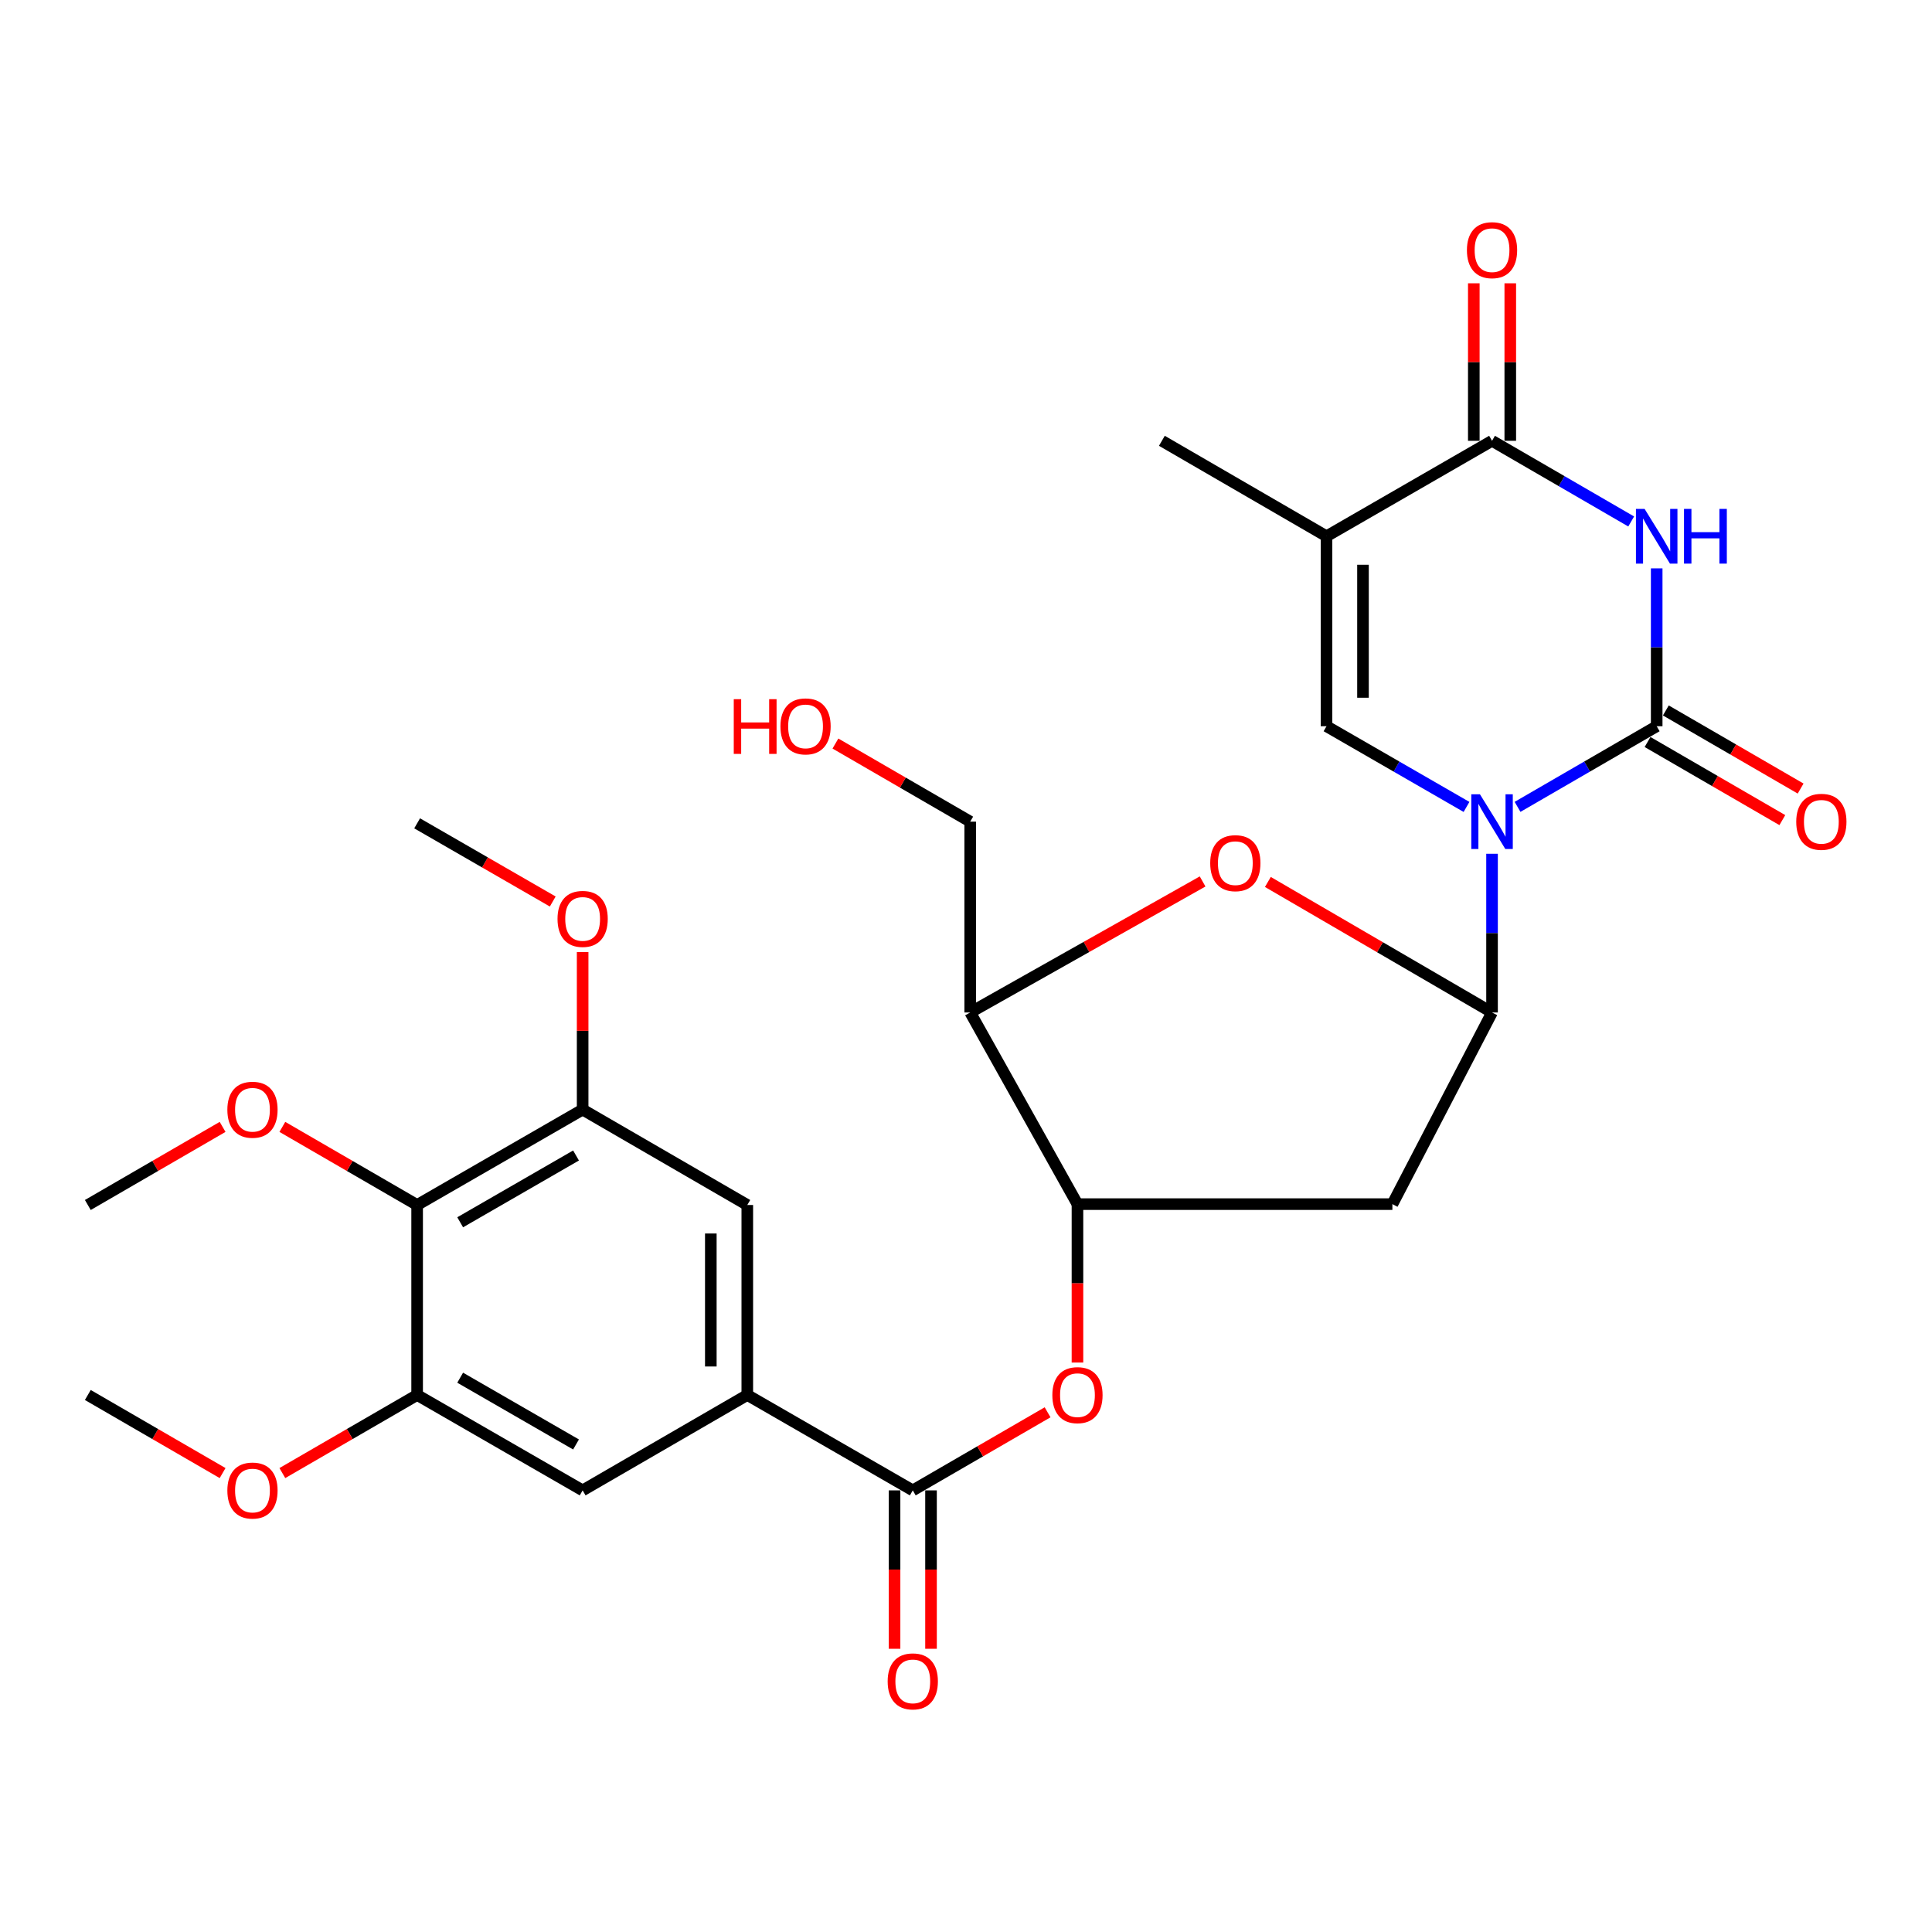 <?xml version='1.0' encoding='iso-8859-1'?>
<svg version='1.1' baseProfile='full'
              xmlns='http://www.w3.org/2000/svg'
                      xmlns:rdkit='http://www.rdkit.org/xml'
                      xmlns:xlink='http://www.w3.org/1999/xlink'
                  xml:space='preserve'
width='1000px' height='1000px' viewBox='0 0 1000 1000'>
<!-- END OF HEADER -->
<rect style='opacity:1.0;fill:#FFFFFF;stroke:none' width='1000' height='1000' x='0' y='0'> </rect>
<path class='bond-0' d='M 785.48,417.631 L 821.492,396.763' style='fill:none;fill-rule:evenodd;stroke:#0000FF;stroke-width:6px;stroke-linecap:butt;stroke-linejoin:miter;stroke-opacity:1' />
<path class='bond-0' d='M 821.492,396.763 L 857.503,375.894' style='fill:none;fill-rule:evenodd;stroke:#000000;stroke-width:6px;stroke-linecap:butt;stroke-linejoin:miter;stroke-opacity:1' />
<path class='bond-2' d='M 772.277,441.912 L 772.277,482.985' style='fill:none;fill-rule:evenodd;stroke:#0000FF;stroke-width:6px;stroke-linecap:butt;stroke-linejoin:miter;stroke-opacity:1' />
<path class='bond-2' d='M 772.277,482.985 L 772.277,524.059' style='fill:none;fill-rule:evenodd;stroke:#000000;stroke-width:6px;stroke-linecap:butt;stroke-linejoin:miter;stroke-opacity:1' />
<path class='bond-3' d='M 759.065,417.666 L 722.833,396.78' style='fill:none;fill-rule:evenodd;stroke:#0000FF;stroke-width:6px;stroke-linecap:butt;stroke-linejoin:miter;stroke-opacity:1' />
<path class='bond-3' d='M 722.833,396.78 L 686.6,375.894' style='fill:none;fill-rule:evenodd;stroke:#000000;stroke-width:6px;stroke-linecap:butt;stroke-linejoin:miter;stroke-opacity:1' />
<path class='bond-1' d='M 857.503,375.894 L 857.503,335.04' style='fill:none;fill-rule:evenodd;stroke:#000000;stroke-width:6px;stroke-linecap:butt;stroke-linejoin:miter;stroke-opacity:1' />
<path class='bond-1' d='M 857.503,335.04 L 857.503,294.187' style='fill:none;fill-rule:evenodd;stroke:#0000FF;stroke-width:6px;stroke-linecap:butt;stroke-linejoin:miter;stroke-opacity:1' />
<path class='bond-18' d='M 852.77,384.061 L 887.652,404.275' style='fill:none;fill-rule:evenodd;stroke:#000000;stroke-width:6px;stroke-linecap:butt;stroke-linejoin:miter;stroke-opacity:1' />
<path class='bond-18' d='M 887.652,404.275 L 922.534,424.489' style='fill:none;fill-rule:evenodd;stroke:#FF0000;stroke-width:6px;stroke-linecap:butt;stroke-linejoin:miter;stroke-opacity:1' />
<path class='bond-18' d='M 862.236,367.727 L 897.118,387.941' style='fill:none;fill-rule:evenodd;stroke:#000000;stroke-width:6px;stroke-linecap:butt;stroke-linejoin:miter;stroke-opacity:1' />
<path class='bond-18' d='M 897.118,387.941 L 931.999,408.155' style='fill:none;fill-rule:evenodd;stroke:#FF0000;stroke-width:6px;stroke-linecap:butt;stroke-linejoin:miter;stroke-opacity:1' />
<path class='bond-5' d='M 844.3,269.914 L 808.289,249.037' style='fill:none;fill-rule:evenodd;stroke:#0000FF;stroke-width:6px;stroke-linecap:butt;stroke-linejoin:miter;stroke-opacity:1' />
<path class='bond-5' d='M 808.289,249.037 L 772.277,228.159' style='fill:none;fill-rule:evenodd;stroke:#000000;stroke-width:6px;stroke-linecap:butt;stroke-linejoin:miter;stroke-opacity:1' />
<path class='bond-6' d='M 772.277,524.059 L 714.263,490.278' style='fill:none;fill-rule:evenodd;stroke:#000000;stroke-width:6px;stroke-linecap:butt;stroke-linejoin:miter;stroke-opacity:1' />
<path class='bond-6' d='M 714.263,490.278 L 656.248,456.497' style='fill:none;fill-rule:evenodd;stroke:#FF0000;stroke-width:6px;stroke-linecap:butt;stroke-linejoin:miter;stroke-opacity:1' />
<path class='bond-7' d='M 772.277,524.059 L 720.697,623.255' style='fill:none;fill-rule:evenodd;stroke:#000000;stroke-width:6px;stroke-linecap:butt;stroke-linejoin:miter;stroke-opacity:1' />
<path class='bond-4' d='M 686.6,375.894 L 686.6,277.568' style='fill:none;fill-rule:evenodd;stroke:#000000;stroke-width:6px;stroke-linecap:butt;stroke-linejoin:miter;stroke-opacity:1' />
<path class='bond-4' d='M 705.479,361.145 L 705.479,292.317' style='fill:none;fill-rule:evenodd;stroke:#000000;stroke-width:6px;stroke-linecap:butt;stroke-linejoin:miter;stroke-opacity:1' />
<path class='bond-22' d='M 686.6,277.568 L 601.385,228.159' style='fill:none;fill-rule:evenodd;stroke:#000000;stroke-width:6px;stroke-linecap:butt;stroke-linejoin:miter;stroke-opacity:1' />
<path class='bond-30' d='M 686.6,277.568 L 772.277,228.159' style='fill:none;fill-rule:evenodd;stroke:#000000;stroke-width:6px;stroke-linecap:butt;stroke-linejoin:miter;stroke-opacity:1' />
<path class='bond-19' d='M 781.717,228.159 L 781.717,187.396' style='fill:none;fill-rule:evenodd;stroke:#000000;stroke-width:6px;stroke-linecap:butt;stroke-linejoin:miter;stroke-opacity:1' />
<path class='bond-19' d='M 781.717,187.396 L 781.717,146.633' style='fill:none;fill-rule:evenodd;stroke:#FF0000;stroke-width:6px;stroke-linecap:butt;stroke-linejoin:miter;stroke-opacity:1' />
<path class='bond-19' d='M 762.838,228.159 L 762.838,187.396' style='fill:none;fill-rule:evenodd;stroke:#000000;stroke-width:6px;stroke-linecap:butt;stroke-linejoin:miter;stroke-opacity:1' />
<path class='bond-19' d='M 762.838,187.396 L 762.838,146.633' style='fill:none;fill-rule:evenodd;stroke:#FF0000;stroke-width:6px;stroke-linecap:butt;stroke-linejoin:miter;stroke-opacity:1' />
<path class='bond-12' d='M 622.466,456.239 L 562.322,490.149' style='fill:none;fill-rule:evenodd;stroke:#FF0000;stroke-width:6px;stroke-linecap:butt;stroke-linejoin:miter;stroke-opacity:1' />
<path class='bond-12' d='M 562.322,490.149 L 502.178,524.059' style='fill:none;fill-rule:evenodd;stroke:#000000;stroke-width:6px;stroke-linecap:butt;stroke-linejoin:miter;stroke-opacity:1' />
<path class='bond-9' d='M 720.697,623.255 L 557.692,623.255' style='fill:none;fill-rule:evenodd;stroke:#000000;stroke-width:6px;stroke-linecap:butt;stroke-linejoin:miter;stroke-opacity:1' />
<path class='bond-8' d='M 472.455,771.42 L 507.342,751.21' style='fill:none;fill-rule:evenodd;stroke:#000000;stroke-width:6px;stroke-linecap:butt;stroke-linejoin:miter;stroke-opacity:1' />
<path class='bond-8' d='M 507.342,751.21 L 542.229,731' style='fill:none;fill-rule:evenodd;stroke:#FF0000;stroke-width:6px;stroke-linecap:butt;stroke-linejoin:miter;stroke-opacity:1' />
<path class='bond-10' d='M 472.455,771.42 L 386.799,722.042' style='fill:none;fill-rule:evenodd;stroke:#000000;stroke-width:6px;stroke-linecap:butt;stroke-linejoin:miter;stroke-opacity:1' />
<path class='bond-20' d='M 463.016,771.42 L 463.016,812.413' style='fill:none;fill-rule:evenodd;stroke:#000000;stroke-width:6px;stroke-linecap:butt;stroke-linejoin:miter;stroke-opacity:1' />
<path class='bond-20' d='M 463.016,812.413 L 463.016,853.407' style='fill:none;fill-rule:evenodd;stroke:#FF0000;stroke-width:6px;stroke-linecap:butt;stroke-linejoin:miter;stroke-opacity:1' />
<path class='bond-20' d='M 481.894,771.42 L 481.894,812.413' style='fill:none;fill-rule:evenodd;stroke:#000000;stroke-width:6px;stroke-linecap:butt;stroke-linejoin:miter;stroke-opacity:1' />
<path class='bond-20' d='M 481.894,812.413 L 481.894,853.407' style='fill:none;fill-rule:evenodd;stroke:#FF0000;stroke-width:6px;stroke-linecap:butt;stroke-linejoin:miter;stroke-opacity:1' />
<path class='bond-13' d='M 557.692,623.255 L 557.692,664.254' style='fill:none;fill-rule:evenodd;stroke:#000000;stroke-width:6px;stroke-linecap:butt;stroke-linejoin:miter;stroke-opacity:1' />
<path class='bond-13' d='M 557.692,664.254 L 557.692,705.252' style='fill:none;fill-rule:evenodd;stroke:#FF0000;stroke-width:6px;stroke-linecap:butt;stroke-linejoin:miter;stroke-opacity:1' />
<path class='bond-31' d='M 557.692,623.255 L 502.178,524.059' style='fill:none;fill-rule:evenodd;stroke:#000000;stroke-width:6px;stroke-linecap:butt;stroke-linejoin:miter;stroke-opacity:1' />
<path class='bond-16' d='M 386.799,722.042 L 301.573,771.42' style='fill:none;fill-rule:evenodd;stroke:#000000;stroke-width:6px;stroke-linecap:butt;stroke-linejoin:miter;stroke-opacity:1' />
<path class='bond-17' d='M 386.799,722.042 L 386.799,623.706' style='fill:none;fill-rule:evenodd;stroke:#000000;stroke-width:6px;stroke-linecap:butt;stroke-linejoin:miter;stroke-opacity:1' />
<path class='bond-17' d='M 367.921,707.292 L 367.921,638.456' style='fill:none;fill-rule:evenodd;stroke:#000000;stroke-width:6px;stroke-linecap:butt;stroke-linejoin:miter;stroke-opacity:1' />
<path class='bond-11' d='M 215.907,623.706 L 301.573,574.318' style='fill:none;fill-rule:evenodd;stroke:#000000;stroke-width:6px;stroke-linecap:butt;stroke-linejoin:miter;stroke-opacity:1' />
<path class='bond-11' d='M 238.186,632.653 L 298.152,598.081' style='fill:none;fill-rule:evenodd;stroke:#000000;stroke-width:6px;stroke-linecap:butt;stroke-linejoin:miter;stroke-opacity:1' />
<path class='bond-21' d='M 215.907,623.706 L 181.025,603.492' style='fill:none;fill-rule:evenodd;stroke:#000000;stroke-width:6px;stroke-linecap:butt;stroke-linejoin:miter;stroke-opacity:1' />
<path class='bond-21' d='M 181.025,603.492 L 146.143,583.278' style='fill:none;fill-rule:evenodd;stroke:#FF0000;stroke-width:6px;stroke-linecap:butt;stroke-linejoin:miter;stroke-opacity:1' />
<path class='bond-32' d='M 215.907,623.706 L 215.907,722.042' style='fill:none;fill-rule:evenodd;stroke:#000000;stroke-width:6px;stroke-linecap:butt;stroke-linejoin:miter;stroke-opacity:1' />
<path class='bond-25' d='M 502.178,524.059 L 502.178,425.282' style='fill:none;fill-rule:evenodd;stroke:#000000;stroke-width:6px;stroke-linecap:butt;stroke-linejoin:miter;stroke-opacity:1' />
<path class='bond-14' d='M 215.907,722.042 L 301.573,771.42' style='fill:none;fill-rule:evenodd;stroke:#000000;stroke-width:6px;stroke-linecap:butt;stroke-linejoin:miter;stroke-opacity:1' />
<path class='bond-14' d='M 238.184,713.093 L 298.151,747.657' style='fill:none;fill-rule:evenodd;stroke:#000000;stroke-width:6px;stroke-linecap:butt;stroke-linejoin:miter;stroke-opacity:1' />
<path class='bond-23' d='M 215.907,722.042 L 181.025,742.252' style='fill:none;fill-rule:evenodd;stroke:#000000;stroke-width:6px;stroke-linecap:butt;stroke-linejoin:miter;stroke-opacity:1' />
<path class='bond-23' d='M 181.025,742.252 L 146.143,762.461' style='fill:none;fill-rule:evenodd;stroke:#FF0000;stroke-width:6px;stroke-linecap:butt;stroke-linejoin:miter;stroke-opacity:1' />
<path class='bond-15' d='M 301.573,574.318 L 386.799,623.706' style='fill:none;fill-rule:evenodd;stroke:#000000;stroke-width:6px;stroke-linecap:butt;stroke-linejoin:miter;stroke-opacity:1' />
<path class='bond-24' d='M 301.573,574.318 L 301.573,533.544' style='fill:none;fill-rule:evenodd;stroke:#000000;stroke-width:6px;stroke-linecap:butt;stroke-linejoin:miter;stroke-opacity:1' />
<path class='bond-24' d='M 301.573,533.544 L 301.573,492.771' style='fill:none;fill-rule:evenodd;stroke:#FF0000;stroke-width:6px;stroke-linecap:butt;stroke-linejoin:miter;stroke-opacity:1' />
<path class='bond-27' d='M 115.218,583.278 L 80.336,603.492' style='fill:none;fill-rule:evenodd;stroke:#FF0000;stroke-width:6px;stroke-linecap:butt;stroke-linejoin:miter;stroke-opacity:1' />
<path class='bond-27' d='M 80.336,603.492 L 45.455,623.706' style='fill:none;fill-rule:evenodd;stroke:#000000;stroke-width:6px;stroke-linecap:butt;stroke-linejoin:miter;stroke-opacity:1' />
<path class='bond-29' d='M 115.218,762.461 L 80.336,742.252' style='fill:none;fill-rule:evenodd;stroke:#FF0000;stroke-width:6px;stroke-linecap:butt;stroke-linejoin:miter;stroke-opacity:1' />
<path class='bond-29' d='M 80.336,742.252 L 45.455,722.042' style='fill:none;fill-rule:evenodd;stroke:#000000;stroke-width:6px;stroke-linecap:butt;stroke-linejoin:miter;stroke-opacity:1' />
<path class='bond-28' d='M 286.101,466.621 L 251.004,446.387' style='fill:none;fill-rule:evenodd;stroke:#FF0000;stroke-width:6px;stroke-linecap:butt;stroke-linejoin:miter;stroke-opacity:1' />
<path class='bond-28' d='M 251.004,446.387 L 215.907,426.153' style='fill:none;fill-rule:evenodd;stroke:#000000;stroke-width:6px;stroke-linecap:butt;stroke-linejoin:miter;stroke-opacity:1' />
<path class='bond-26' d='M 502.178,425.282 L 467.296,405.068' style='fill:none;fill-rule:evenodd;stroke:#000000;stroke-width:6px;stroke-linecap:butt;stroke-linejoin:miter;stroke-opacity:1' />
<path class='bond-26' d='M 467.296,405.068 L 432.415,384.855' style='fill:none;fill-rule:evenodd;stroke:#FF0000;stroke-width:6px;stroke-linecap:butt;stroke-linejoin:miter;stroke-opacity:1' />
<path  class='atom-0' d='M 766.017 411.122
L 775.297 426.122
Q 776.217 427.602, 777.697 430.282
Q 779.177 432.962, 779.257 433.122
L 779.257 411.122
L 783.017 411.122
L 783.017 439.442
L 779.137 439.442
L 769.177 423.042
Q 768.017 421.122, 766.777 418.922
Q 765.577 416.722, 765.217 416.042
L 765.217 439.442
L 761.537 439.442
L 761.537 411.122
L 766.017 411.122
' fill='#0000FF'/>
<path  class='atom-2' d='M 851.243 263.408
L 860.523 278.408
Q 861.443 279.888, 862.923 282.568
Q 864.403 285.248, 864.483 285.408
L 864.483 263.408
L 868.243 263.408
L 868.243 291.728
L 864.363 291.728
L 854.403 275.328
Q 853.243 273.408, 852.003 271.208
Q 850.803 269.008, 850.443 268.328
L 850.443 291.728
L 846.763 291.728
L 846.763 263.408
L 851.243 263.408
' fill='#0000FF'/>
<path  class='atom-2' d='M 871.643 263.408
L 875.483 263.408
L 875.483 275.448
L 889.963 275.448
L 889.963 263.408
L 893.803 263.408
L 893.803 291.728
L 889.963 291.728
L 889.963 278.648
L 875.483 278.648
L 875.483 291.728
L 871.643 291.728
L 871.643 263.408
' fill='#0000FF'/>
<path  class='atom-7' d='M 626.404 446.768
Q 626.404 439.968, 629.764 436.168
Q 633.124 432.368, 639.404 432.368
Q 645.684 432.368, 649.044 436.168
Q 652.404 439.968, 652.404 446.768
Q 652.404 453.648, 649.004 457.568
Q 645.604 461.448, 639.404 461.448
Q 633.164 461.448, 629.764 457.568
Q 626.404 453.688, 626.404 446.768
M 639.404 458.248
Q 643.724 458.248, 646.044 455.368
Q 648.404 452.448, 648.404 446.768
Q 648.404 441.208, 646.044 438.408
Q 643.724 435.568, 639.404 435.568
Q 635.084 435.568, 632.724 438.368
Q 630.404 441.168, 630.404 446.768
Q 630.404 452.488, 632.724 455.368
Q 635.084 458.248, 639.404 458.248
' fill='#FF0000'/>
<path  class='atom-14' d='M 544.692 722.122
Q 544.692 715.322, 548.052 711.522
Q 551.412 707.722, 557.692 707.722
Q 563.972 707.722, 567.332 711.522
Q 570.692 715.322, 570.692 722.122
Q 570.692 729.002, 567.292 732.922
Q 563.892 736.802, 557.692 736.802
Q 551.452 736.802, 548.052 732.922
Q 544.692 729.042, 544.692 722.122
M 557.692 733.602
Q 562.012 733.602, 564.332 730.722
Q 566.692 727.802, 566.692 722.122
Q 566.692 716.562, 564.332 713.762
Q 562.012 710.922, 557.692 710.922
Q 553.372 710.922, 551.012 713.722
Q 548.692 716.522, 548.692 722.122
Q 548.692 727.842, 551.012 730.722
Q 553.372 733.602, 557.692 733.602
' fill='#FF0000'/>
<path  class='atom-19' d='M 929.729 425.362
Q 929.729 418.562, 933.089 414.762
Q 936.449 410.962, 942.729 410.962
Q 949.009 410.962, 952.369 414.762
Q 955.729 418.562, 955.729 425.362
Q 955.729 432.242, 952.329 436.162
Q 948.929 440.042, 942.729 440.042
Q 936.489 440.042, 933.089 436.162
Q 929.729 432.282, 929.729 425.362
M 942.729 436.842
Q 947.049 436.842, 949.369 433.962
Q 951.729 431.042, 951.729 425.362
Q 951.729 419.802, 949.369 417.002
Q 947.049 414.162, 942.729 414.162
Q 938.409 414.162, 936.049 416.962
Q 933.729 419.762, 933.729 425.362
Q 933.729 431.082, 936.049 433.962
Q 938.409 436.842, 942.729 436.842
' fill='#FF0000'/>
<path  class='atom-20' d='M 759.277 129.484
Q 759.277 122.684, 762.637 118.884
Q 765.997 115.084, 772.277 115.084
Q 778.557 115.084, 781.917 118.884
Q 785.277 122.684, 785.277 129.484
Q 785.277 136.364, 781.877 140.284
Q 778.477 144.164, 772.277 144.164
Q 766.037 144.164, 762.637 140.284
Q 759.277 136.404, 759.277 129.484
M 772.277 140.964
Q 776.597 140.964, 778.917 138.084
Q 781.277 135.164, 781.277 129.484
Q 781.277 123.924, 778.917 121.124
Q 776.597 118.284, 772.277 118.284
Q 767.957 118.284, 765.597 121.084
Q 763.277 123.884, 763.277 129.484
Q 763.277 135.204, 765.597 138.084
Q 767.957 140.964, 772.277 140.964
' fill='#FF0000'/>
<path  class='atom-21' d='M 459.455 870.276
Q 459.455 863.476, 462.815 859.676
Q 466.175 855.876, 472.455 855.876
Q 478.735 855.876, 482.095 859.676
Q 485.455 863.476, 485.455 870.276
Q 485.455 877.156, 482.055 881.076
Q 478.655 884.956, 472.455 884.956
Q 466.215 884.956, 462.815 881.076
Q 459.455 877.196, 459.455 870.276
M 472.455 881.756
Q 476.775 881.756, 479.095 878.876
Q 481.455 875.956, 481.455 870.276
Q 481.455 864.716, 479.095 861.916
Q 476.775 859.076, 472.455 859.076
Q 468.135 859.076, 465.775 861.876
Q 463.455 864.676, 463.455 870.276
Q 463.455 875.996, 465.775 878.876
Q 468.135 881.756, 472.455 881.756
' fill='#FF0000'/>
<path  class='atom-22' d='M 117.681 574.398
Q 117.681 567.598, 121.041 563.798
Q 124.401 559.998, 130.681 559.998
Q 136.961 559.998, 140.321 563.798
Q 143.681 567.598, 143.681 574.398
Q 143.681 581.278, 140.281 585.198
Q 136.881 589.078, 130.681 589.078
Q 124.441 589.078, 121.041 585.198
Q 117.681 581.318, 117.681 574.398
M 130.681 585.878
Q 135.001 585.878, 137.321 582.998
Q 139.681 580.078, 139.681 574.398
Q 139.681 568.838, 137.321 566.038
Q 135.001 563.198, 130.681 563.198
Q 126.361 563.198, 124.001 565.998
Q 121.681 568.798, 121.681 574.398
Q 121.681 580.118, 124.001 582.998
Q 126.361 585.878, 130.681 585.878
' fill='#FF0000'/>
<path  class='atom-24' d='M 117.681 771.5
Q 117.681 764.7, 121.041 760.9
Q 124.401 757.1, 130.681 757.1
Q 136.961 757.1, 140.321 760.9
Q 143.681 764.7, 143.681 771.5
Q 143.681 778.38, 140.281 782.3
Q 136.881 786.18, 130.681 786.18
Q 124.441 786.18, 121.041 782.3
Q 117.681 778.42, 117.681 771.5
M 130.681 782.98
Q 135.001 782.98, 137.321 780.1
Q 139.681 777.18, 139.681 771.5
Q 139.681 765.94, 137.321 763.14
Q 135.001 760.3, 130.681 760.3
Q 126.361 760.3, 124.001 763.1
Q 121.681 765.9, 121.681 771.5
Q 121.681 777.22, 124.001 780.1
Q 126.361 782.98, 130.681 782.98
' fill='#FF0000'/>
<path  class='atom-25' d='M 288.573 475.621
Q 288.573 468.821, 291.933 465.021
Q 295.293 461.221, 301.573 461.221
Q 307.853 461.221, 311.213 465.021
Q 314.573 468.821, 314.573 475.621
Q 314.573 482.501, 311.173 486.421
Q 307.773 490.301, 301.573 490.301
Q 295.333 490.301, 291.933 486.421
Q 288.573 482.541, 288.573 475.621
M 301.573 487.101
Q 305.893 487.101, 308.213 484.221
Q 310.573 481.301, 310.573 475.621
Q 310.573 470.061, 308.213 467.261
Q 305.893 464.421, 301.573 464.421
Q 297.253 464.421, 294.893 467.221
Q 292.573 470.021, 292.573 475.621
Q 292.573 481.341, 294.893 484.221
Q 297.253 487.101, 301.573 487.101
' fill='#FF0000'/>
<path  class='atom-27' d='M 379.792 361.894
L 383.632 361.894
L 383.632 373.934
L 398.112 373.934
L 398.112 361.894
L 401.952 361.894
L 401.952 390.214
L 398.112 390.214
L 398.112 377.134
L 383.632 377.134
L 383.632 390.214
L 379.792 390.214
L 379.792 361.894
' fill='#FF0000'/>
<path  class='atom-27' d='M 403.952 375.974
Q 403.952 369.174, 407.312 365.374
Q 410.672 361.574, 416.952 361.574
Q 423.232 361.574, 426.592 365.374
Q 429.952 369.174, 429.952 375.974
Q 429.952 382.854, 426.552 386.774
Q 423.152 390.654, 416.952 390.654
Q 410.712 390.654, 407.312 386.774
Q 403.952 382.894, 403.952 375.974
M 416.952 387.454
Q 421.272 387.454, 423.592 384.574
Q 425.952 381.654, 425.952 375.974
Q 425.952 370.414, 423.592 367.614
Q 421.272 364.774, 416.952 364.774
Q 412.632 364.774, 410.272 367.574
Q 407.952 370.374, 407.952 375.974
Q 407.952 381.694, 410.272 384.574
Q 412.632 387.454, 416.952 387.454
' fill='#FF0000'/>
</svg>
